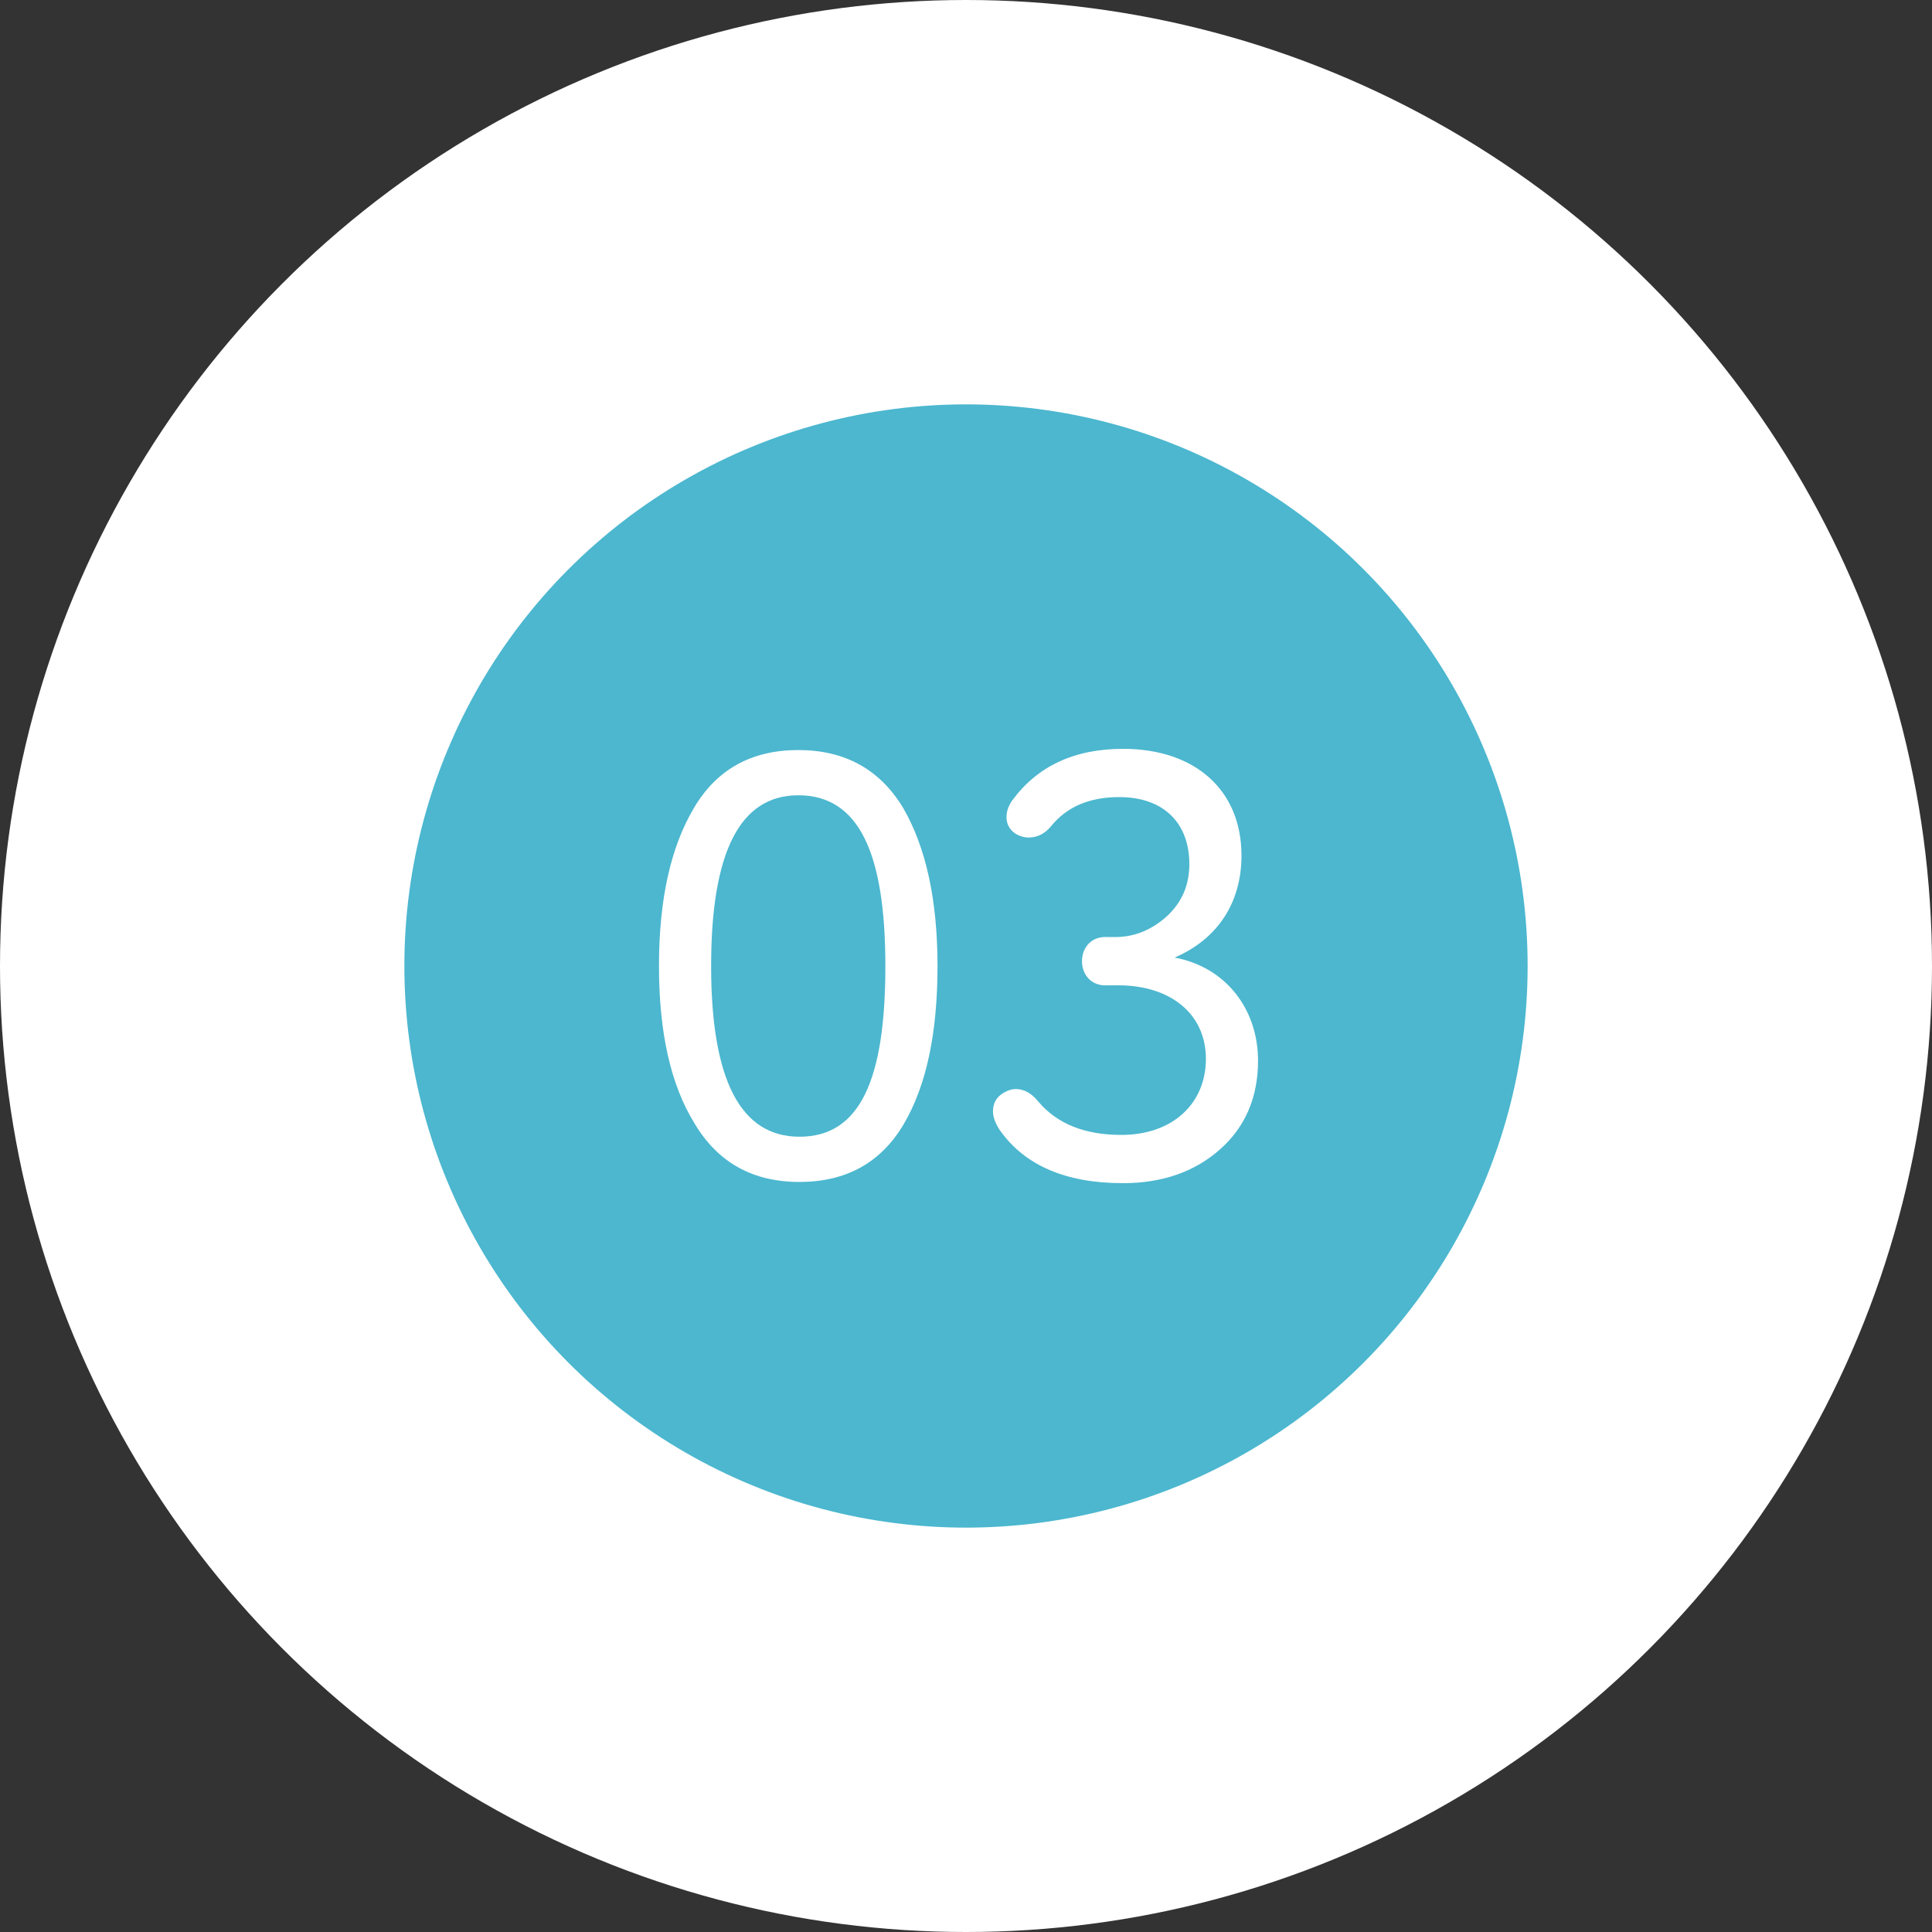 <?xml version="1.0" encoding="UTF-8"?> <svg xmlns="http://www.w3.org/2000/svg" width="129" height="129" viewBox="0 0 129 129" fill="none"><rect x="0" y="0" width="129" height="129" fill="#333333" stroke="none"/> <circle cx="64.5" cy="64.5" r="64.5" fill="white"></circle> <circle cx="64.5" cy="64.5" r="37.5" fill="#4CB7CF"></circle> <path d="M60.345 75.053C61.861 72.475 62.598 68.971 62.598 64.5C62.598 60.069 61.82 56.565 60.304 53.947C58.747 51.369 56.412 50.081 53.299 50.081C50.186 50.081 47.851 51.369 46.335 53.947C44.778 56.565 44 60.069 44 64.5C44 68.931 44.778 72.435 46.376 75.013C47.933 77.631 50.268 78.919 53.381 78.919C56.494 78.919 58.829 77.631 60.345 75.053ZM53.299 53.101C57.355 53.101 59.116 56.968 59.116 64.5C59.116 72.072 57.436 75.899 53.381 75.899C49.448 75.899 47.482 72.112 47.482 64.5C47.482 56.888 49.407 53.101 53.299 53.101Z" fill="white"></path> <path d="M67.573 53.464C67.327 53.826 67.204 54.189 67.204 54.551C67.204 55.035 67.409 55.397 67.819 55.679C68.106 55.84 68.392 55.921 68.679 55.921C69.253 55.921 69.744 55.679 70.154 55.196C71.219 53.867 72.735 53.222 74.742 53.222C77.65 53.222 79.412 54.914 79.412 57.693C79.412 59.103 78.92 60.231 77.937 61.157C76.913 62.083 75.766 62.567 74.455 62.567H73.964C71.67 62.406 71.67 65.95 73.964 65.789H74.66C78.142 65.789 80.518 67.682 80.518 70.703C80.518 73.643 78.347 75.778 74.865 75.778C72.448 75.778 70.605 75.053 69.335 73.562C68.884 72.999 68.392 72.717 67.819 72.717C67.573 72.717 67.286 72.797 66.959 72.999C66.508 73.281 66.303 73.683 66.303 74.207C66.303 74.61 66.467 75.013 66.754 75.456C68.433 77.832 71.178 79 74.988 79C77.609 79 79.781 78.235 81.46 76.744C83.14 75.254 84 73.281 84 70.824C84 67.4 81.87 64.581 78.429 63.936C81.337 62.688 82.894 60.231 82.894 57.129C82.894 52.739 79.781 50 74.988 50C71.711 50 69.253 51.168 67.573 53.464Z" fill="white"></path> </svg> 